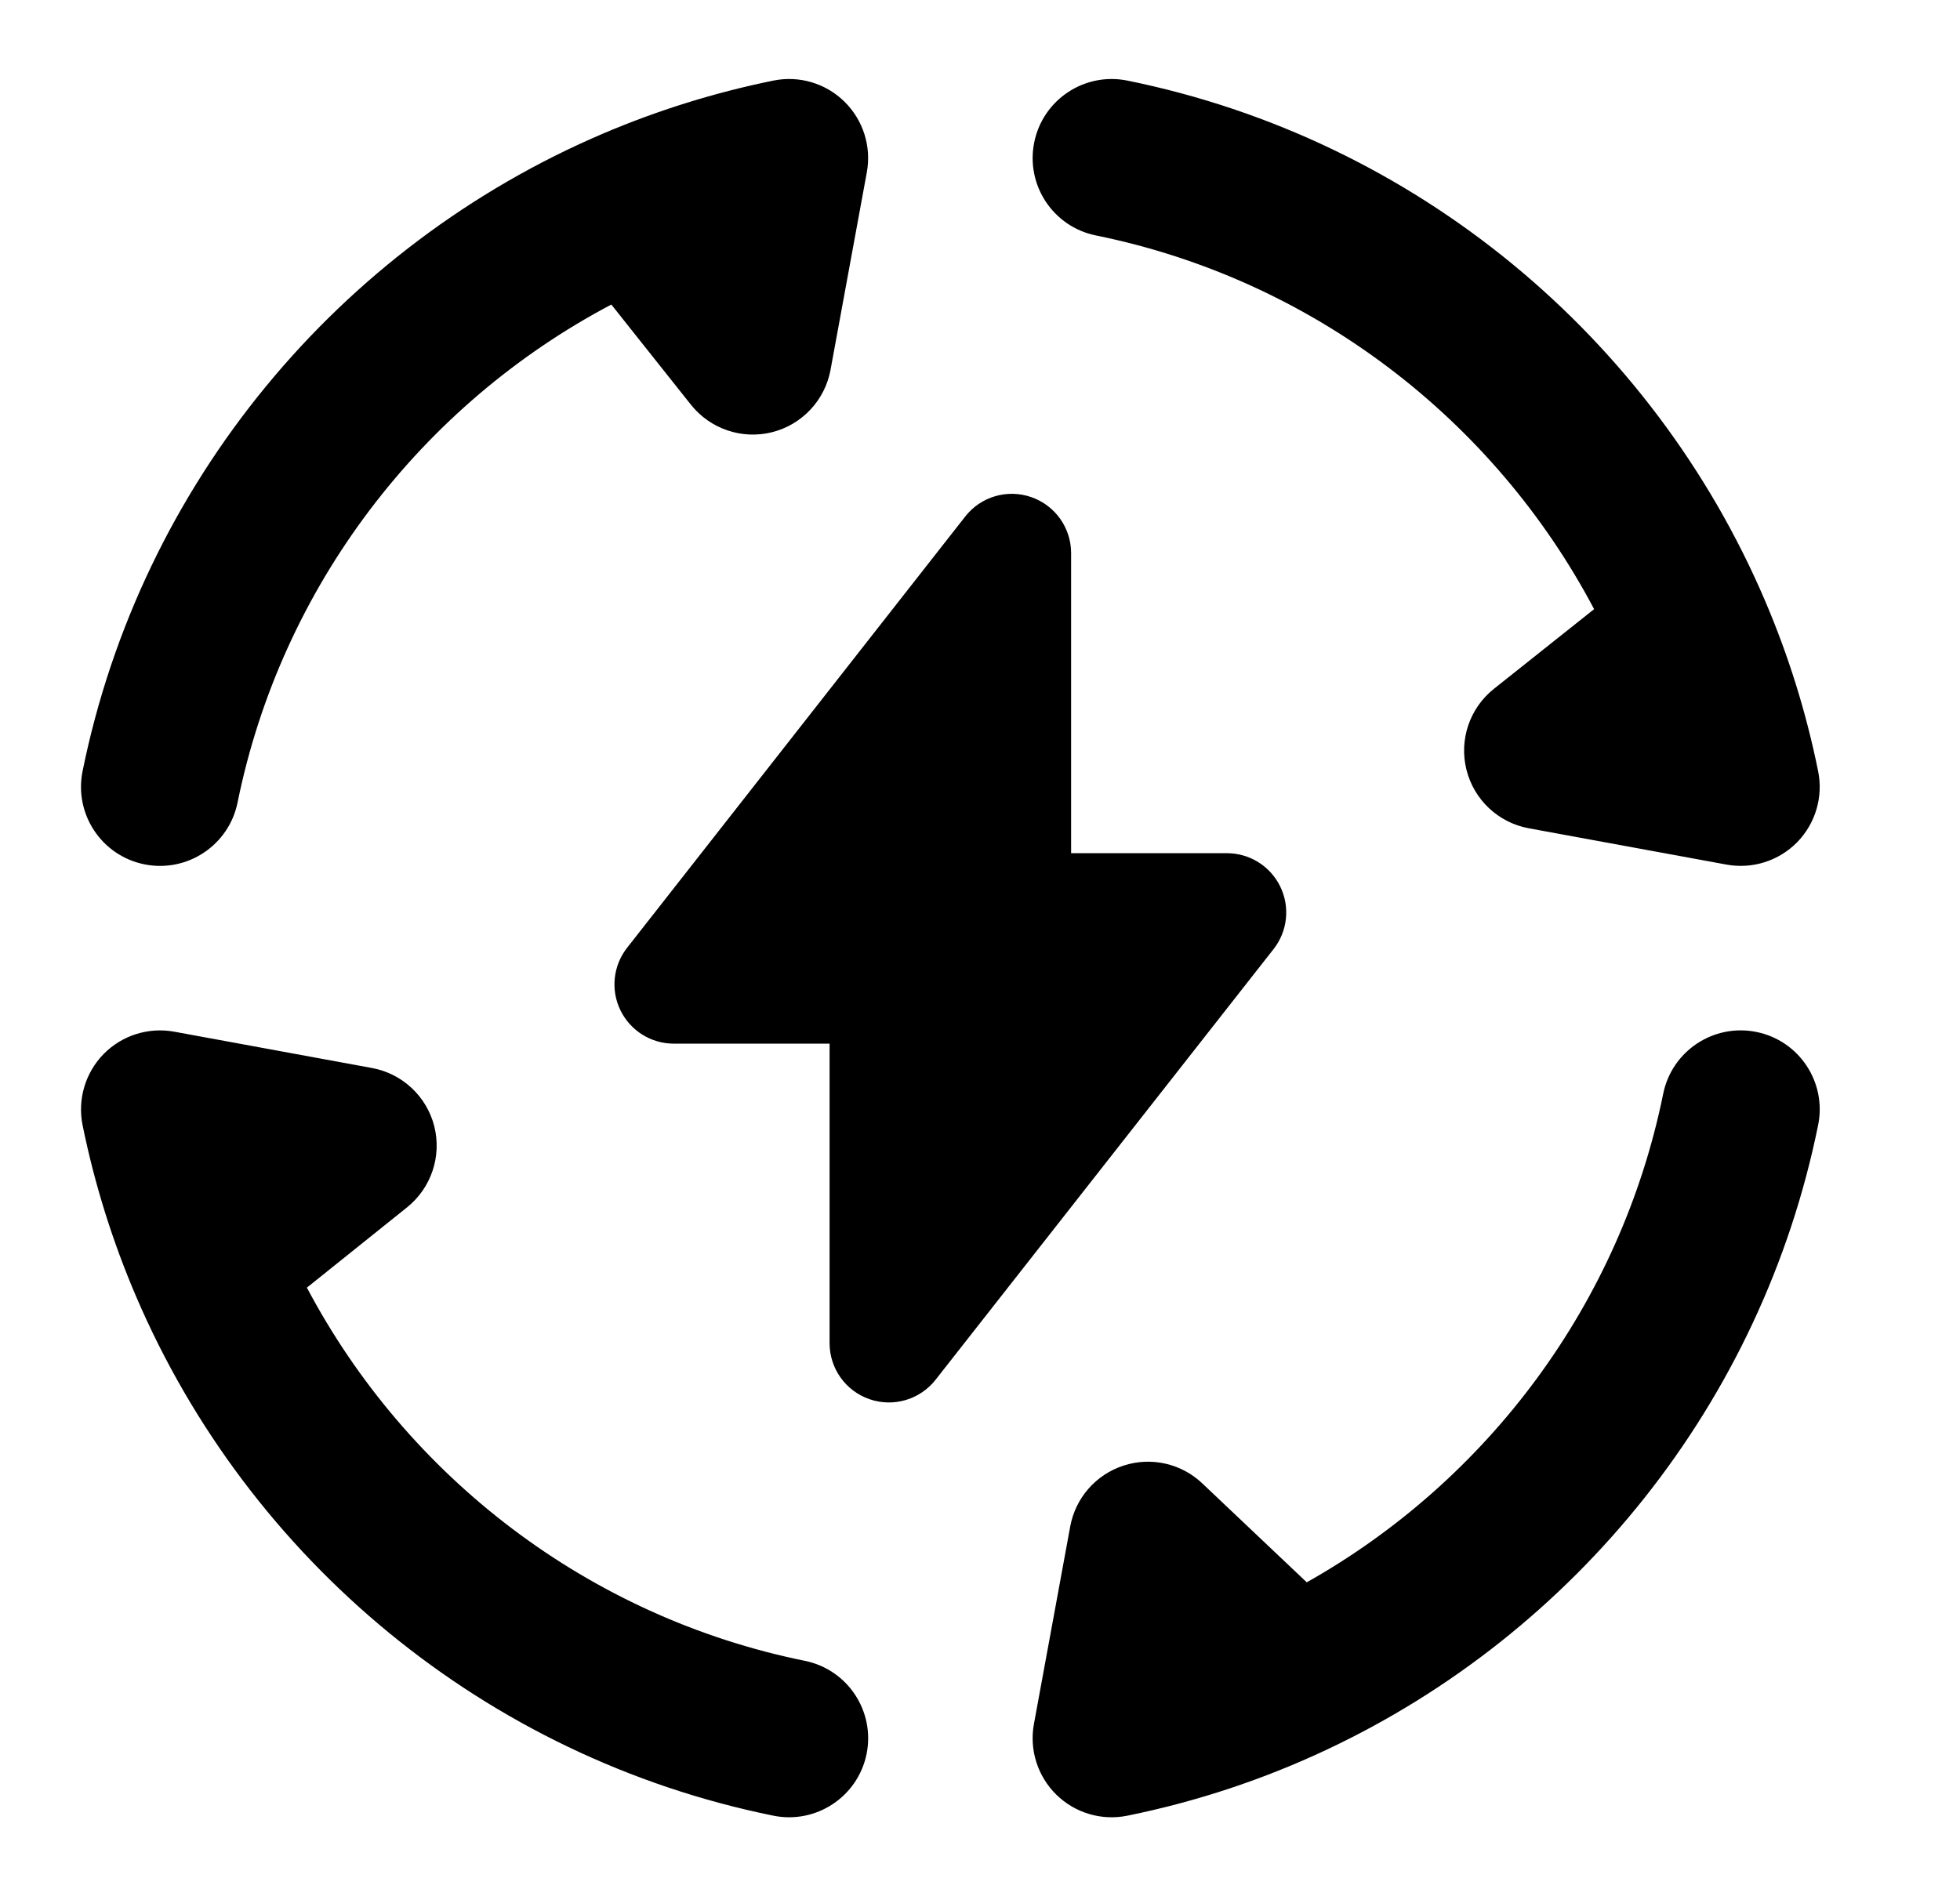 <svg width="31" height="30" viewBox="0 0 31 30" fill="none" xmlns="http://www.w3.org/2000/svg">
<path fill-rule="evenodd" clip-rule="evenodd" d="M16.358 2.251C16.495 1.575 17.155 1.138 17.831 1.275C22.388 2.2 26.137 5.333 27.918 9.507C28.284 10.364 28.567 11.265 28.756 12.2C28.839 12.607 28.714 13.028 28.424 13.325C28.133 13.621 27.714 13.753 27.306 13.678L24.181 13.104C23.699 13.016 23.313 12.654 23.194 12.178C23.075 11.703 23.245 11.202 23.629 10.897L25.213 9.637C23.628 6.635 20.755 4.419 17.334 3.725C16.657 3.588 16.22 2.928 16.358 2.251ZM13.356 1.608C13.652 1.899 13.785 2.318 13.71 2.726L13.136 5.851C13.047 6.333 12.685 6.719 12.21 6.838C11.734 6.957 11.233 6.786 10.928 6.403L9.669 4.818C6.667 6.403 4.451 9.276 3.757 12.698C3.619 13.374 2.959 13.811 2.283 13.674C1.606 13.537 1.169 12.877 1.306 12.2C2.231 7.643 5.365 3.894 9.539 2.113C10.396 1.748 11.297 1.465 12.232 1.275C12.639 1.192 13.06 1.317 13.356 1.608ZM27.78 16.326C28.457 16.463 28.894 17.123 28.756 17.8C27.866 22.188 24.927 25.827 20.983 27.681C19.991 28.148 18.934 28.501 17.831 28.725C17.424 28.808 17.003 28.683 16.707 28.392C16.411 28.101 16.278 27.683 16.353 27.274L16.927 24.149C17.01 23.698 17.333 23.329 17.769 23.187C18.205 23.044 18.684 23.152 19.016 23.468L20.668 25.033C23.531 23.421 25.633 20.619 26.306 17.302C26.444 16.626 27.104 16.189 27.78 16.326ZM1.639 16.675C1.93 16.379 2.349 16.247 2.757 16.322L5.882 16.896C6.363 16.984 6.749 17.345 6.869 17.819C6.988 18.294 6.82 18.794 6.439 19.1L4.854 20.371C6.44 23.369 9.311 25.581 12.729 26.275C13.406 26.412 13.843 27.072 13.706 27.749C13.568 28.425 12.908 28.862 12.232 28.725C7.68 27.801 3.934 24.674 2.151 20.507C1.782 19.645 1.497 18.74 1.306 17.8C1.224 17.393 1.349 16.972 1.639 16.675Z" fill="black"/>
<path fill-rule="evenodd" clip-rule="evenodd" d="M16.309 7.864C16.687 7.994 16.941 8.35 16.941 8.75V13.498L19.406 13.498C19.765 13.498 20.092 13.703 20.249 14.026C20.406 14.348 20.365 14.732 20.144 15.014L14.797 21.829C14.55 22.143 14.131 22.267 13.753 22.136C13.375 22.006 13.121 21.65 13.121 21.25V16.511H10.656C10.298 16.511 9.97 16.306 9.813 15.983C9.656 15.661 9.697 15.277 9.918 14.995L15.266 8.172C15.512 7.857 15.931 7.733 16.309 7.864Z" fill="black"/>
</svg>
